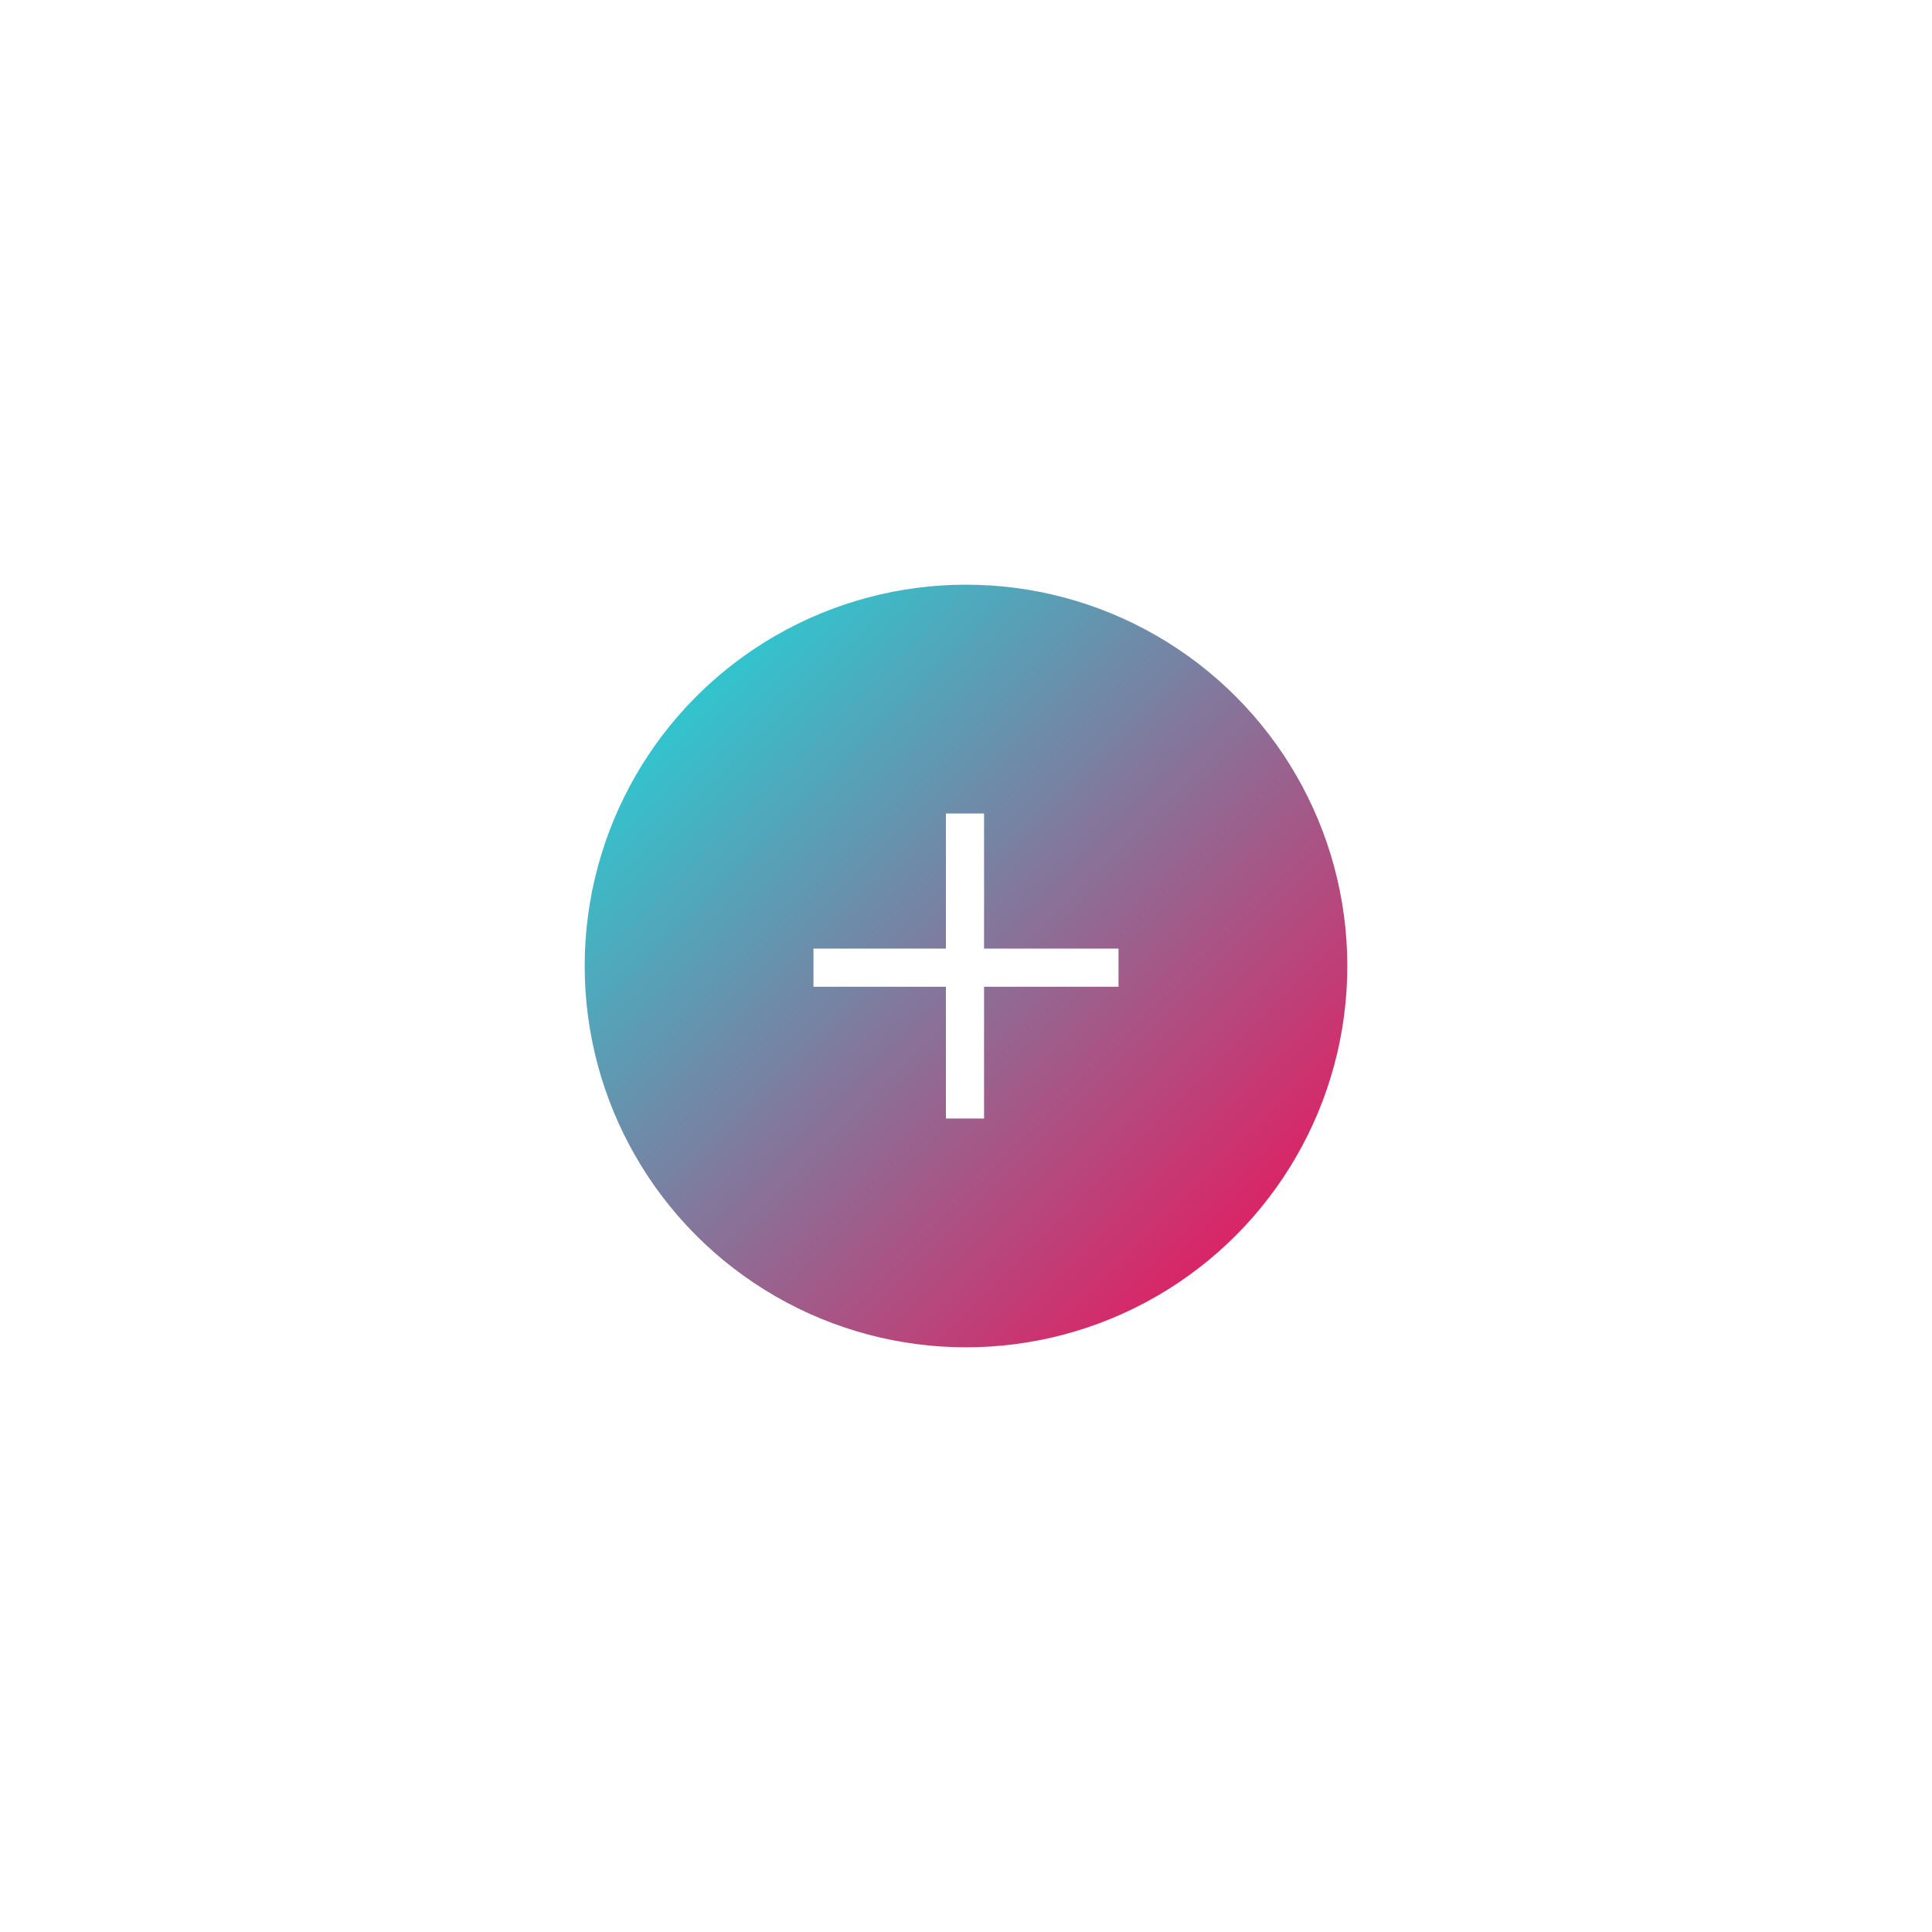 <?xml version="1.0" encoding="UTF-8"?> <svg xmlns="http://www.w3.org/2000/svg" width="76" height="76" viewBox="0 0 76 76" fill="none"> <g filter="url(#filter0_dd)"> <circle cx="38" cy="38" r="15" fill="url(#paint0_linear)"></circle> </g> <line x1="37.96" y1="32" x2="37.96" y2="44" stroke="white" stroke-width="1.5"></line> <line x1="44" y1="38.066" x2="32" y2="38.066" stroke="white" stroke-width="1.5"></line> <defs> <filter id="filter0_dd" x="0" y="0" width="76" height="76" filterUnits="userSpaceOnUse" color-interpolation-filters="sRGB"> <feFlood flood-opacity="0" result="BackgroundImageFix"></feFlood> <feColorMatrix in="SourceAlpha" type="matrix" values="0 0 0 0 0 0 0 0 0 0 0 0 0 0 0 0 0 0 127 0"></feColorMatrix> <feMorphology radius="3" operator="erode" in="SourceAlpha" result="effect1_dropShadow"></feMorphology> <feOffset dx="-6" dy="-6"></feOffset> <feGaussianBlur stdDeviation="10"></feGaussianBlur> <feColorMatrix type="matrix" values="0 0 0 0 0.059 0 0 0 0 0.898 0 0 0 0 0.89 0 0 0 0.5 0"></feColorMatrix> <feBlend mode="normal" in2="BackgroundImageFix" result="effect1_dropShadow"></feBlend> <feColorMatrix in="SourceAlpha" type="matrix" values="0 0 0 0 0 0 0 0 0 0 0 0 0 0 0 0 0 0 127 0"></feColorMatrix> <feMorphology radius="3" operator="erode" in="SourceAlpha" result="effect2_dropShadow"></feMorphology> <feOffset dx="6" dy="6"></feOffset> <feGaussianBlur stdDeviation="10"></feGaussianBlur> <feColorMatrix type="matrix" values="0 0 0 0 0.949 0 0 0 0 0.055 0 0 0 0 0.341 0 0 0 0.5 0"></feColorMatrix> <feBlend mode="normal" in2="effect1_dropShadow" result="effect2_dropShadow"></feBlend> <feBlend mode="normal" in="SourceGraphic" in2="effect2_dropShadow" result="shape"></feBlend> </filter> <linearGradient id="paint0_linear" x1="23" y1="23" x2="53" y2="53" gradientUnits="userSpaceOnUse"> <stop stop-color="#0FE5E3"></stop> <stop offset="1" stop-color="#FD0451"></stop> </linearGradient> </defs> </svg> 